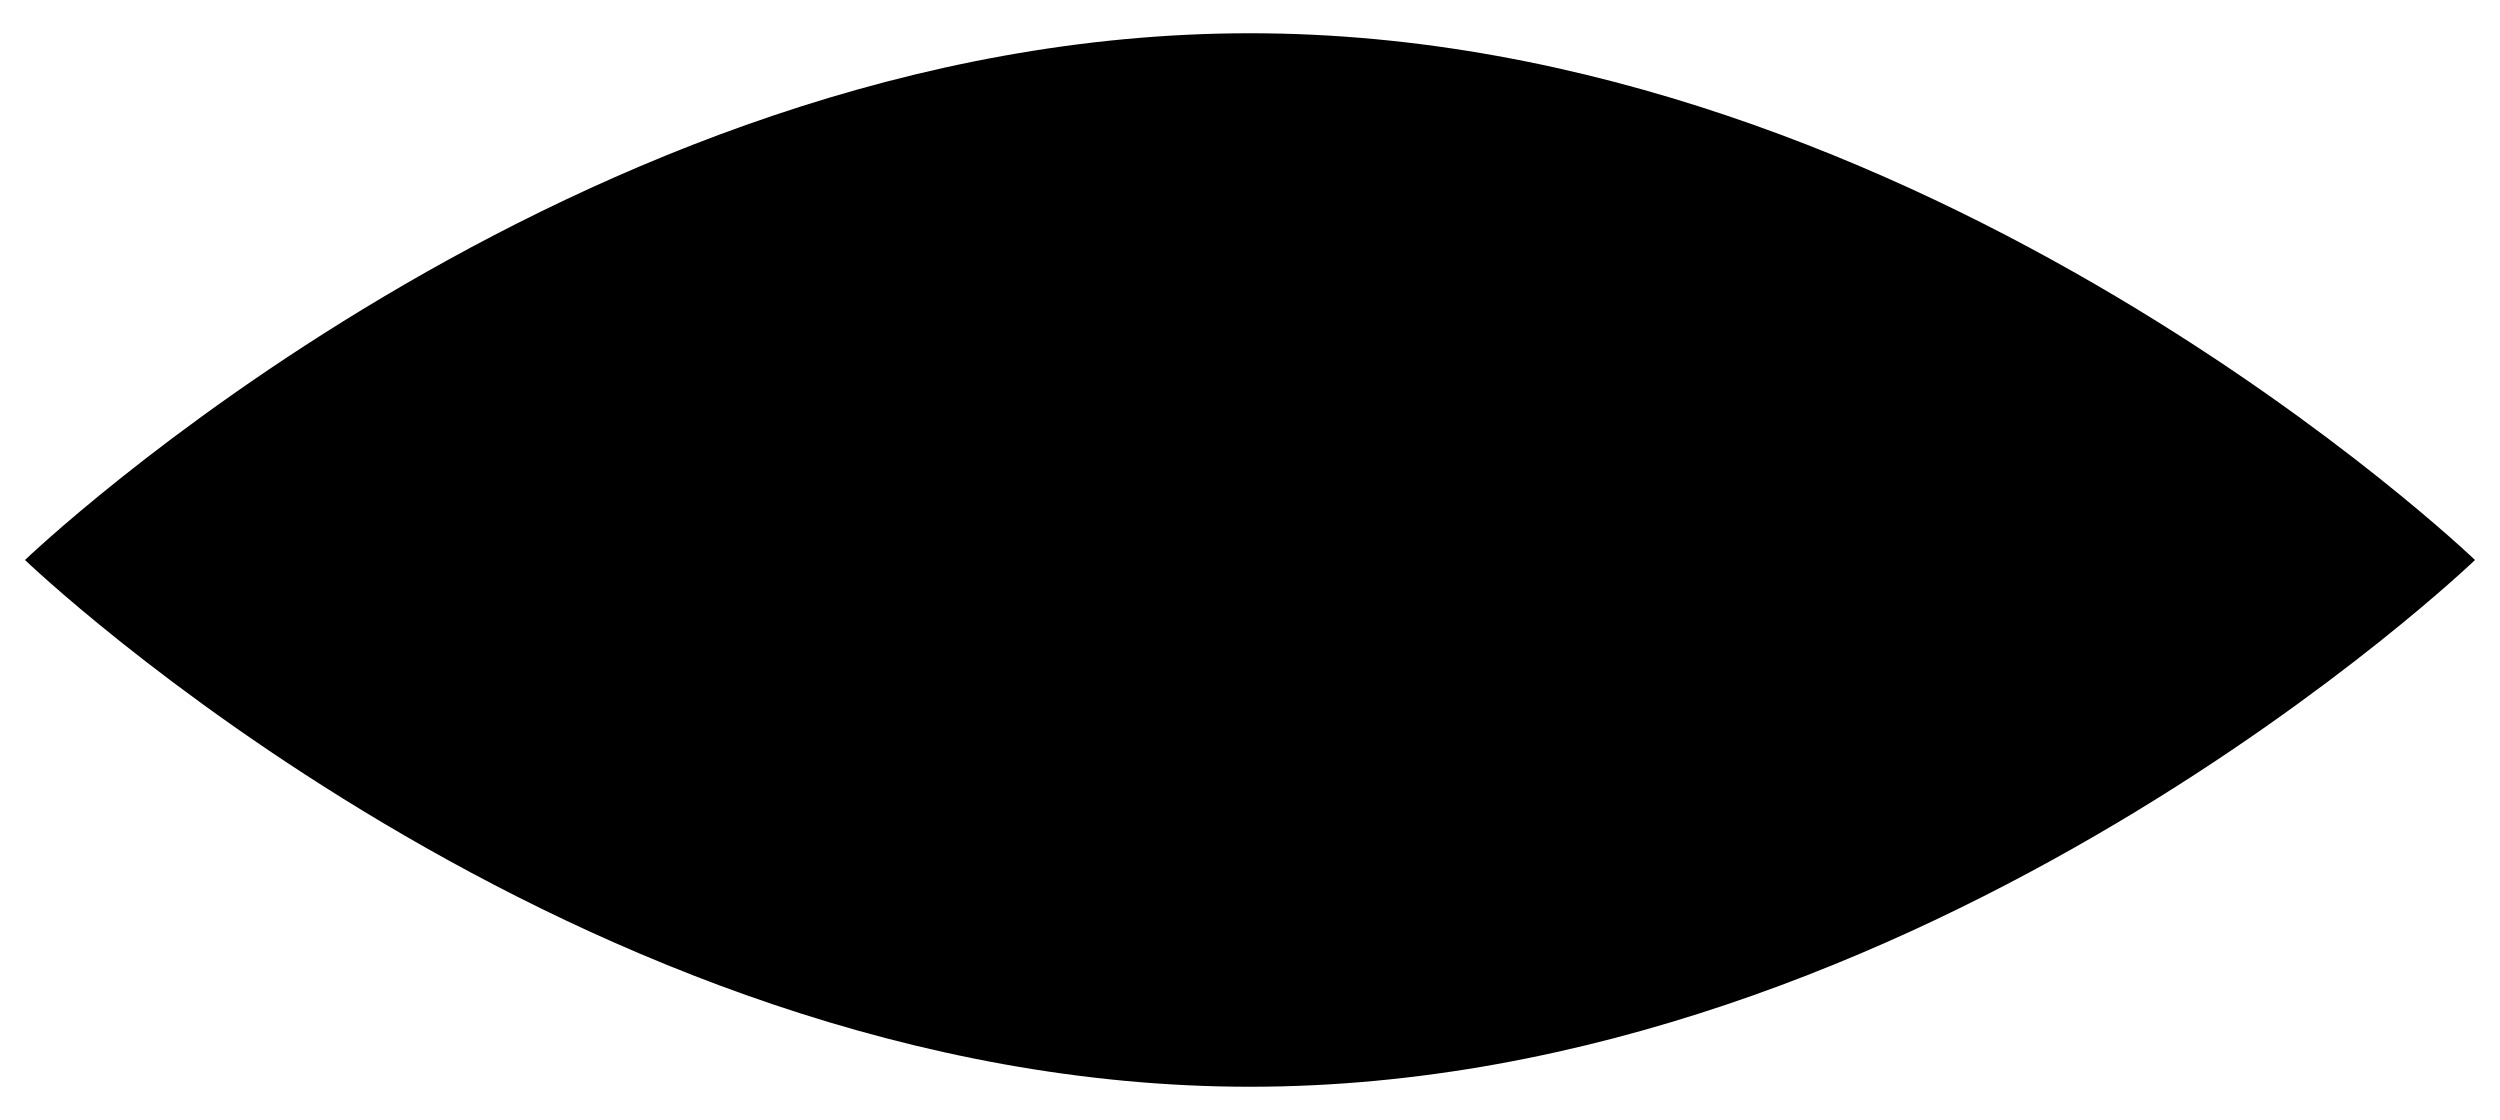 <svg id="Layer_1" data-name="Layer 1" xmlns="http://www.w3.org/2000/svg" viewBox="0 0 500 224"><title>Eye</title><path d="M495,112S385.31,217.35,250,217.35,5,112,5,112,114.69,6.65,250,6.65,495,112,495,112Z"/></svg>